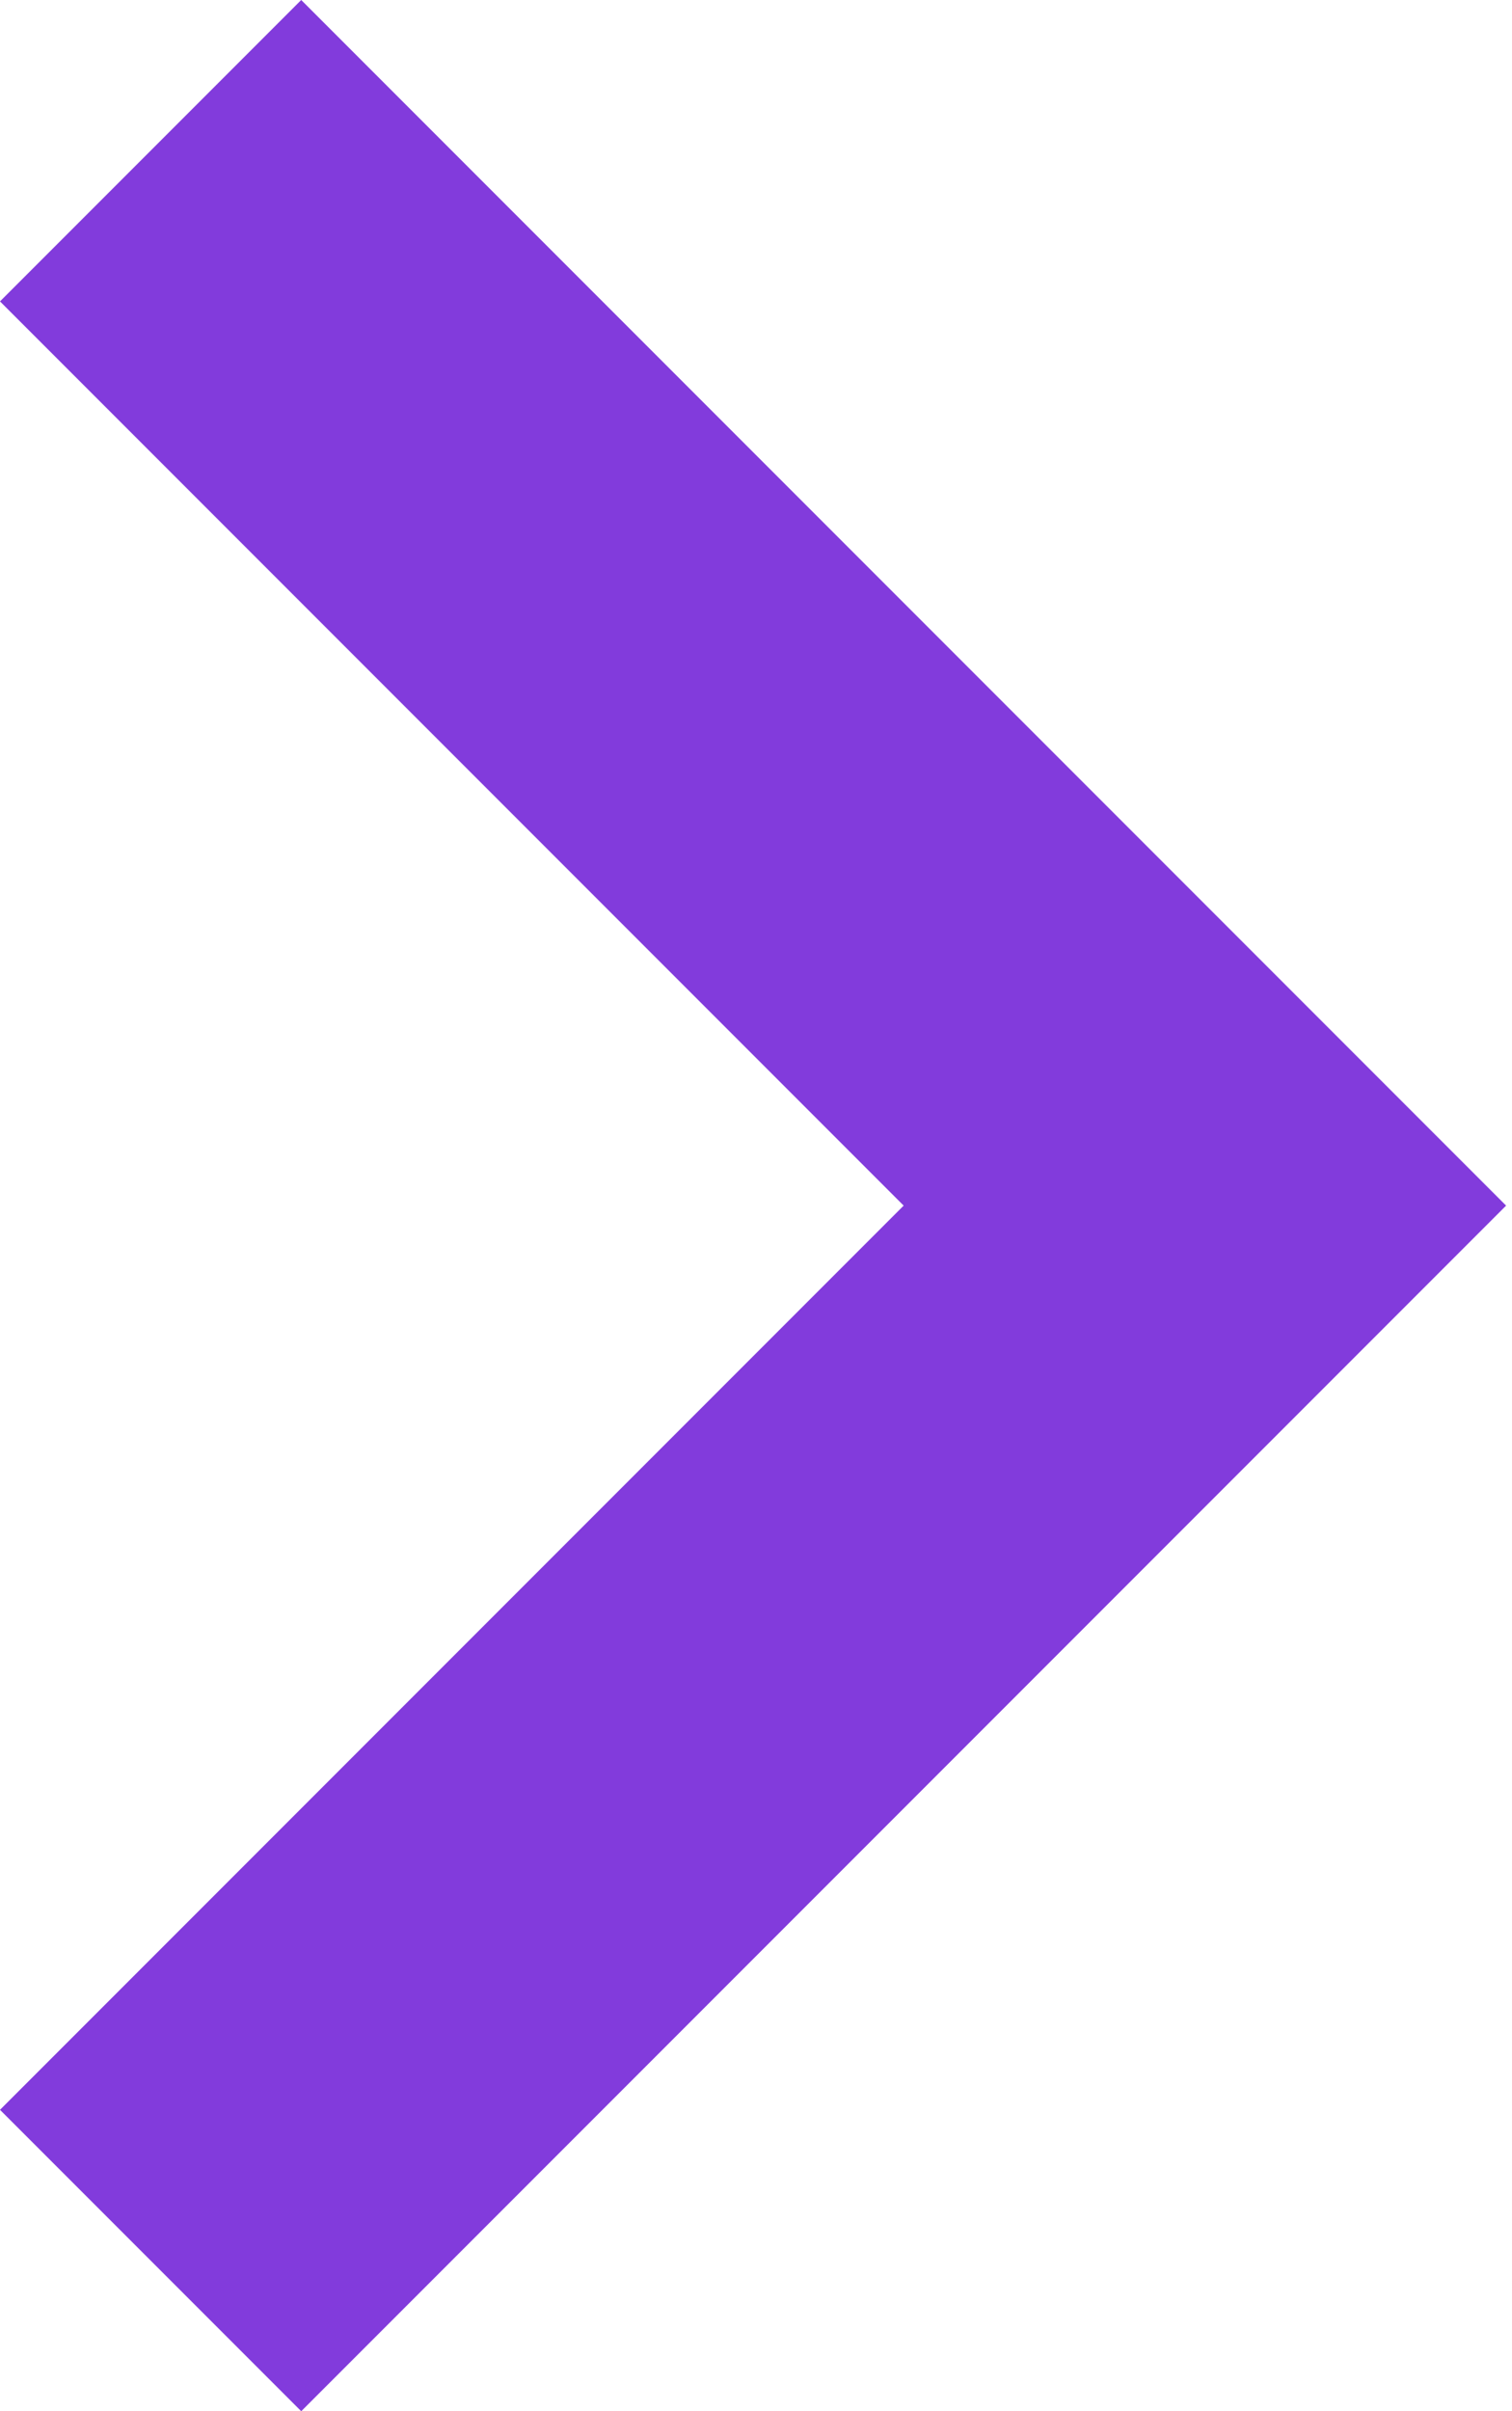 <?xml version="1.0" encoding="UTF-8"?> <svg xmlns="http://www.w3.org/2000/svg" width="32" height="51" viewBox="0 0 32 51" fill="none"> <path fill-rule="evenodd" clip-rule="evenodd" d="M6.375 0L-1.71661e-05 6.375L19.125 25.5L-1.71661e-05 44.625L6.375 51L31.875 25.5L6.375 0Z" fill="#823BDC"></path> </svg> 